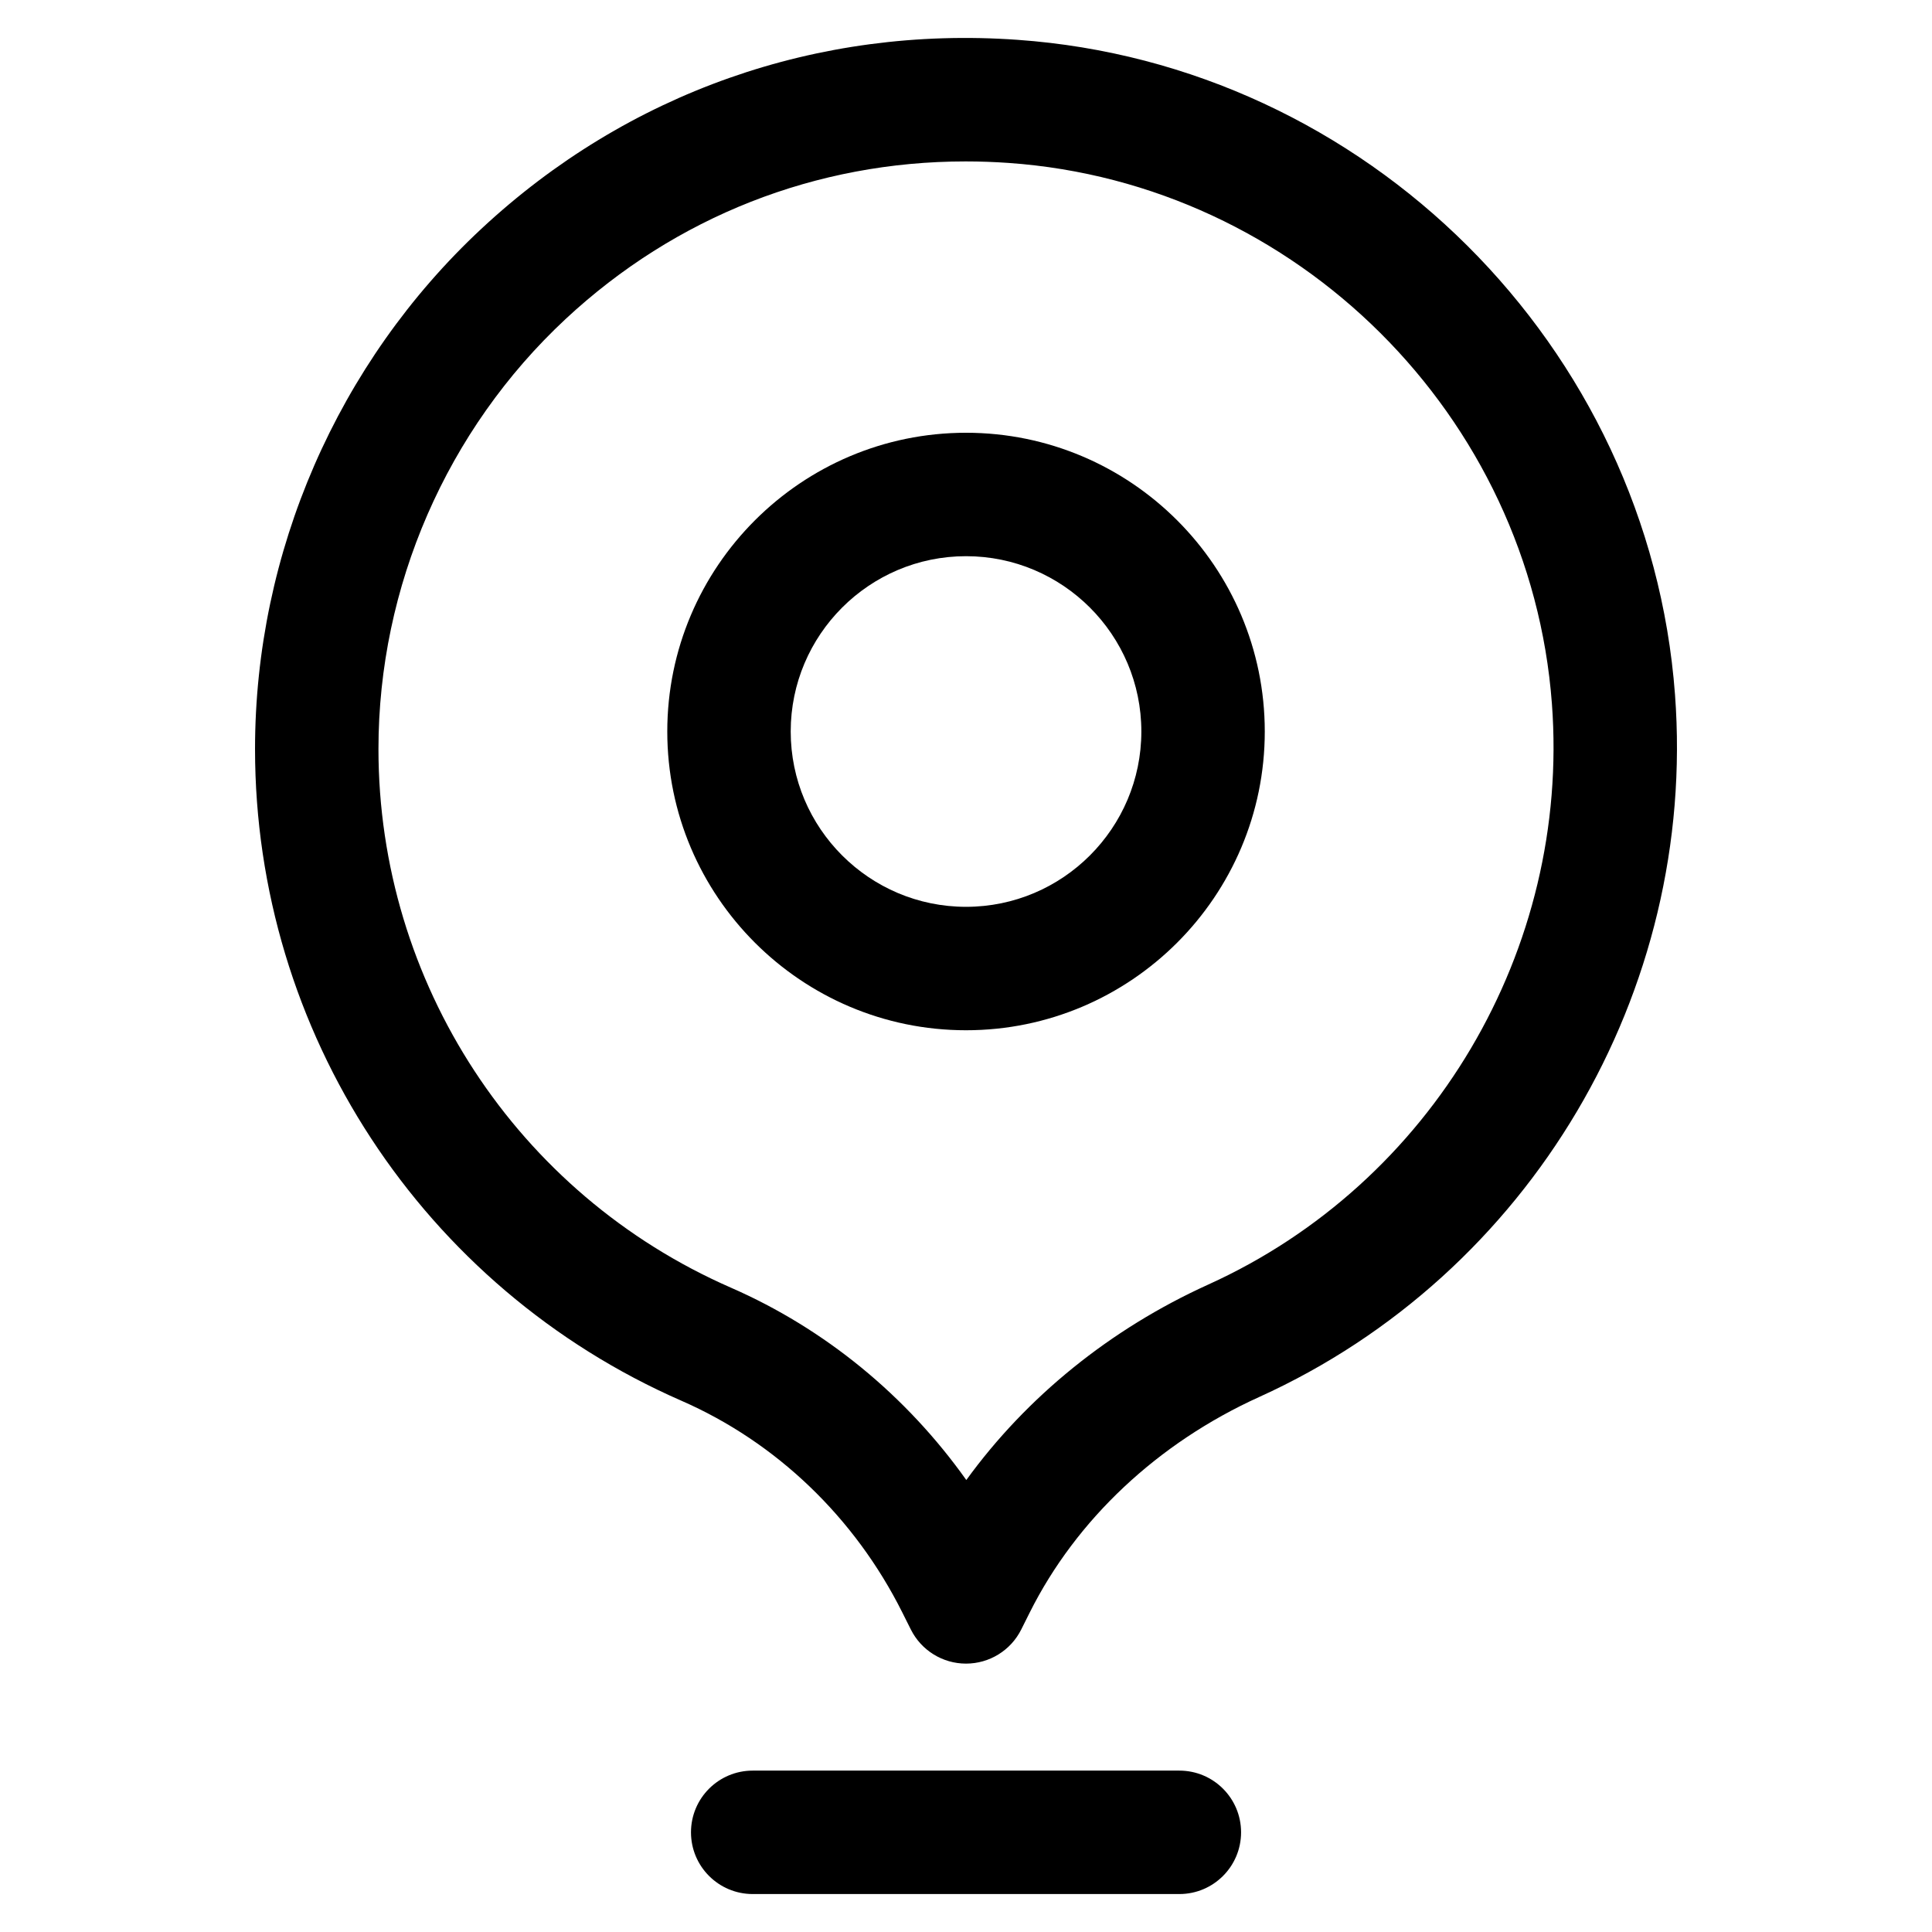 <?xml version="1.0" encoding="UTF-8"?> <svg xmlns="http://www.w3.org/2000/svg" viewBox="0 0 512 512"><g id="_x31_2_location"><g><path d="m312.542 501.941c9.033 0 16.355-7.322 16.355-16.355s-7.322-16.355-16.355-16.355h-113.068c-9.033 0-16.355 7.322-16.355 16.355s7.322 16.355 16.355 16.355z"></path><path d="m180.591 371.214c25.14 10.993 45.921 30.91 58.518 56.081l2.275 4.545c2.772 5.54 8.435 9.038 14.628 9.035 6.195-.002 11.856-3.5 14.626-9.04l2.252-4.504c12.335-24.651 33.942-44.94 60.841-57.129 71.775-32.53 116.044-107.332 110.162-186.142-6.895-92.385-81.798-166.978-174.231-173.506-52.967-3.774-103.419 14.039-142.078 50.065-38.129 35.53-59.997 85.784-59.997 137.875-.001 74.902 44.357 142.698 113.004 172.72zm-30.709-286.663c29.153-27.163 66.433-41.773 106.018-41.773 3.797 0 7.623.135 11.456.406 76.35 5.394 138.222 67.004 143.917 143.312v.002c4.865 65.174-31.724 127.026-91.046 153.911-26.029 11.796-48.18 29.794-64.143 51.812-15.887-22.351-37.445-40.071-62.388-50.977-56.738-24.813-93.4-80.844-93.4-142.749 0-43.048 18.073-84.579 49.586-113.944z"></path><path d="m256.009 273.027c43.655 0 79.17-35.517 79.17-79.172s-35.514-79.17-79.17-79.17-79.172 35.514-79.172 79.17 35.517 79.172 79.172 79.172zm0-125.632c25.619 0 46.46 20.841 46.46 46.46s-20.841 46.462-46.46 46.462-46.462-20.843-46.462-46.462 20.844-46.46 46.462-46.46z"></path></g></g><g id="Layer_1"></g></svg> 